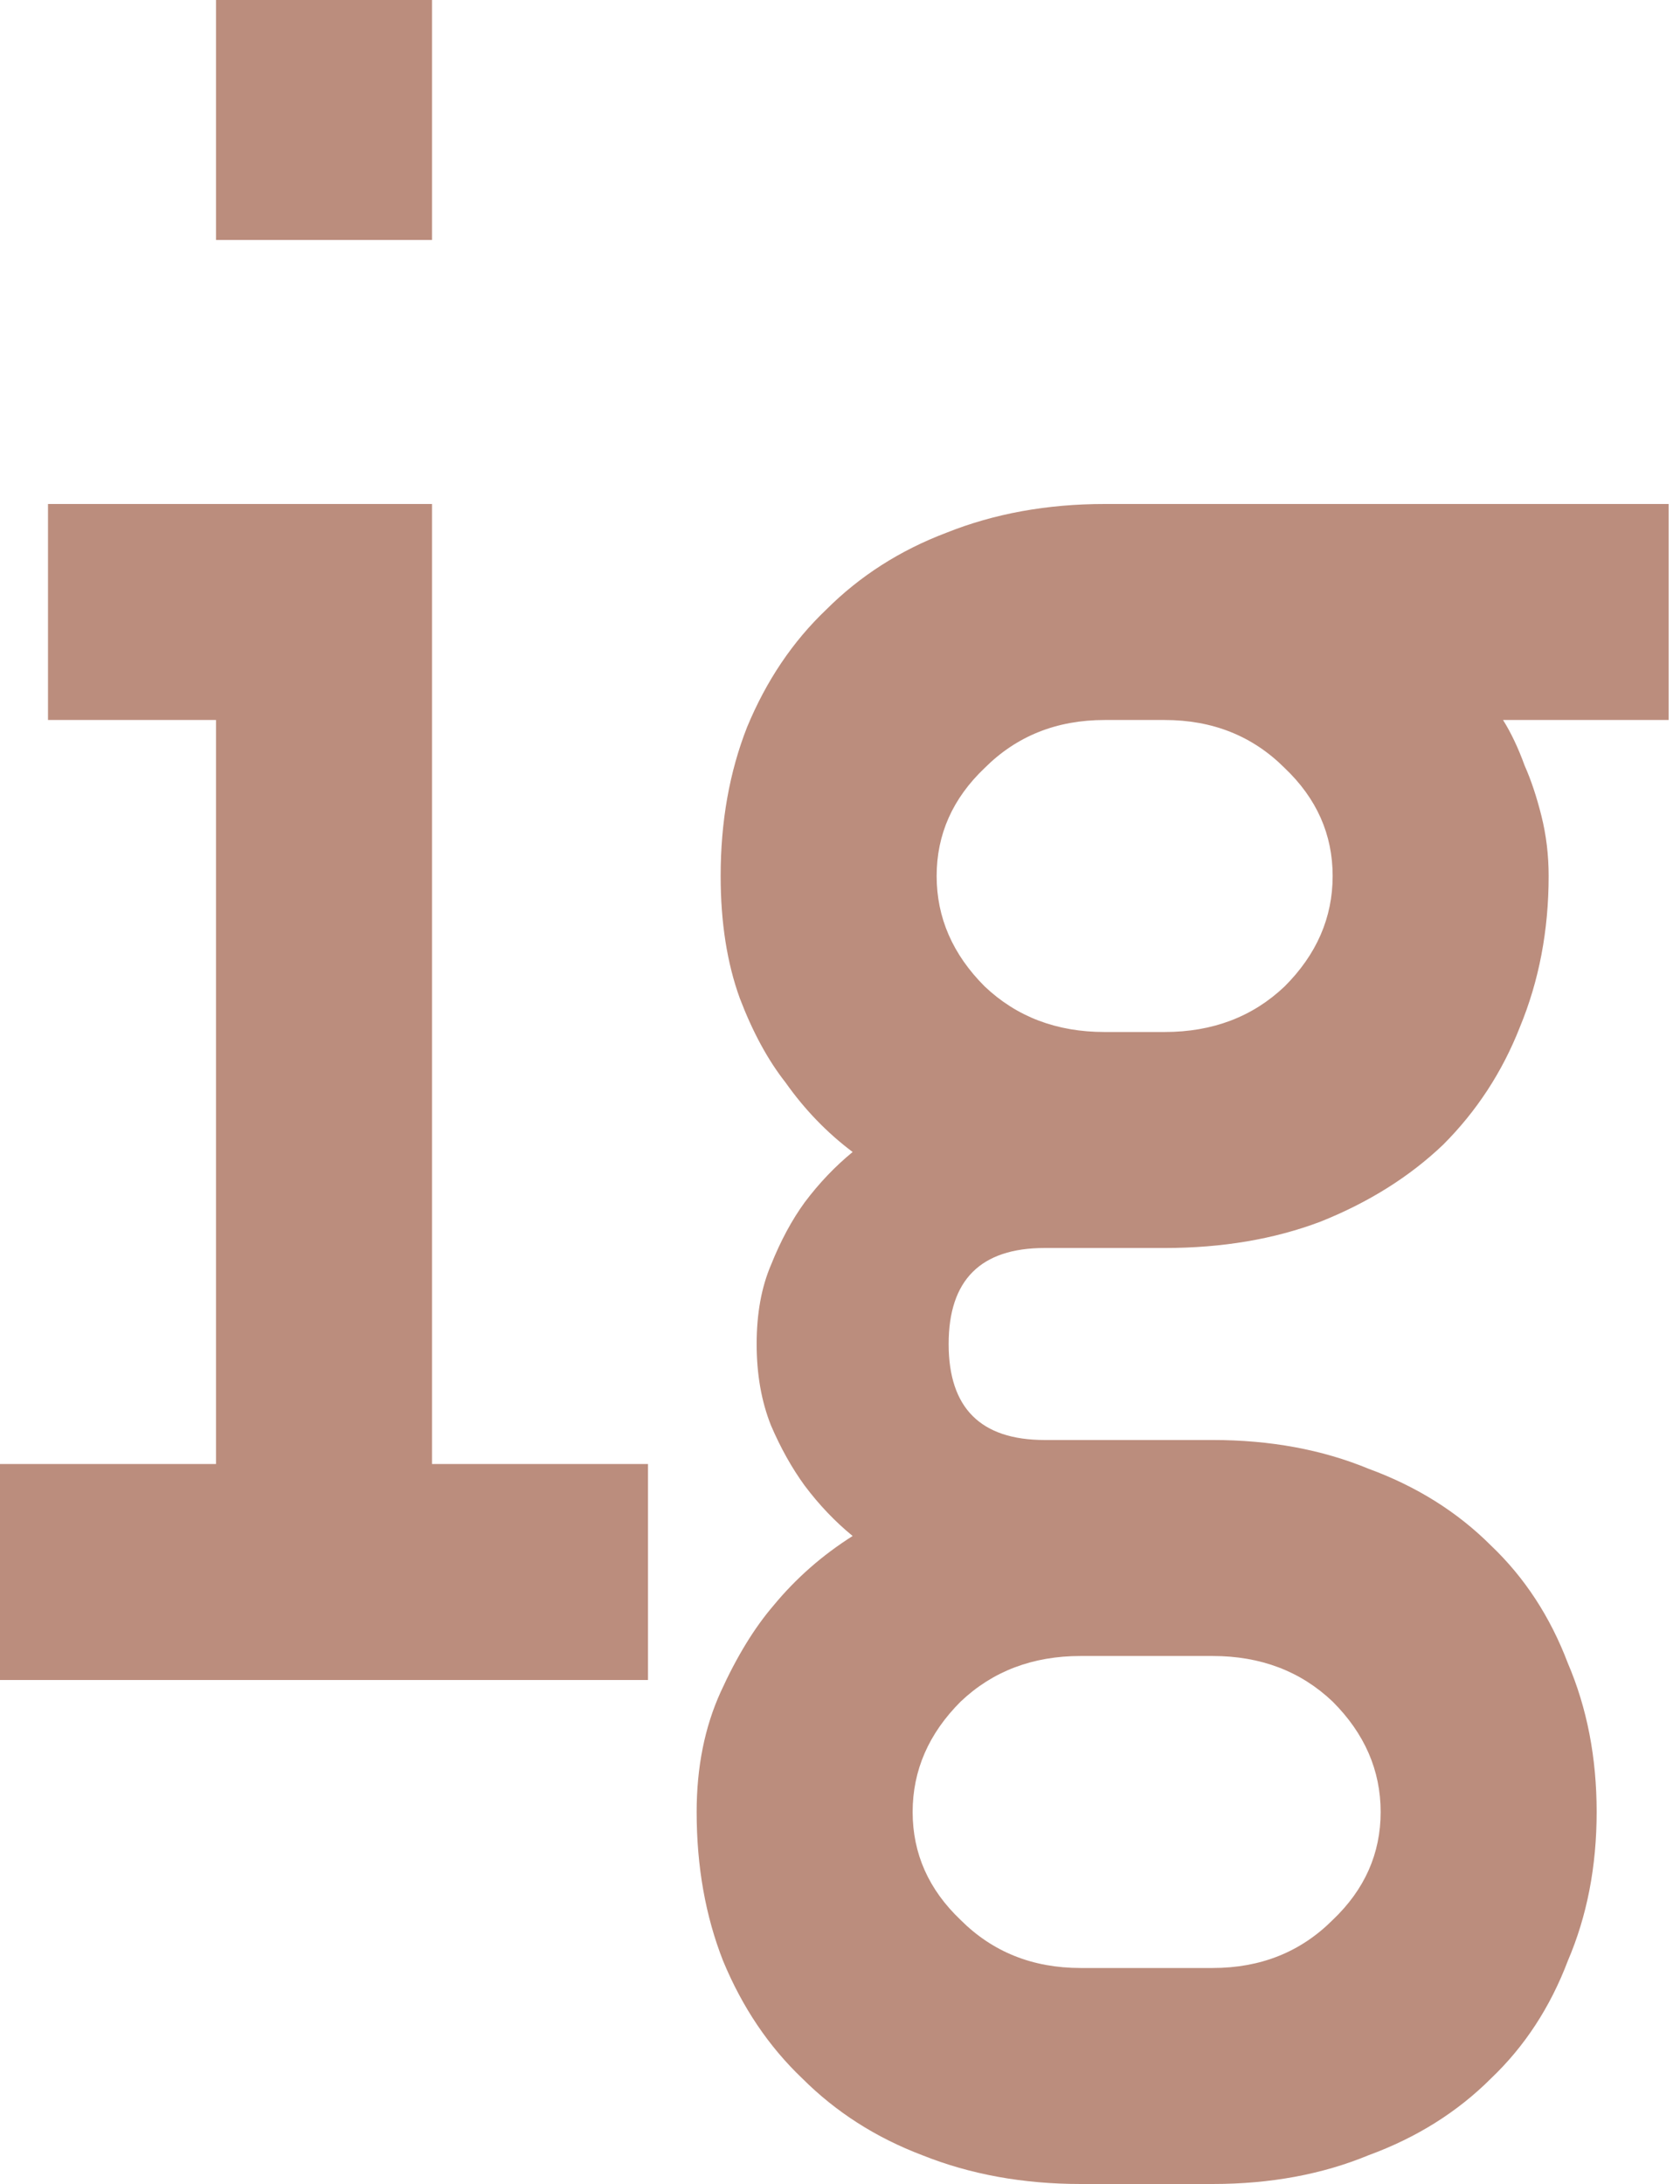 <?xml version="1.0" encoding="UTF-8"?> <svg xmlns="http://www.w3.org/2000/svg" width="70" height="91" viewBox="0 0 70 91" fill="none"><path d="M18 10H9V-4.76837e-06H18V10ZM9 61V30H2V21H18V61H27V70H7.07805e-08V61H9ZM29.027 75.5C29.027 73.633 29.361 71.967 30.027 70.5C30.694 69.033 31.427 67.833 32.227 66.9C33.161 65.767 34.261 64.8 35.527 64C34.794 63.4 34.127 62.7 33.527 61.9C32.994 61.167 32.527 60.333 32.127 59.4C31.727 58.4 31.527 57.267 31.527 56C31.527 54.733 31.727 53.633 32.127 52.7C32.527 51.7 32.994 50.833 33.527 50.1C34.127 49.3 34.794 48.6 35.527 48C34.461 47.2 33.527 46.233 32.727 45.1C31.994 44.167 31.361 43 30.827 41.6C30.294 40.133 30.027 38.433 30.027 36.5C30.027 34.233 30.394 32.167 31.127 30.3C31.927 28.367 33.027 26.733 34.427 25.4C35.827 24 37.494 22.933 39.427 22.2C41.427 21.4 43.627 21 46.027 21H69.527V30H62.627C62.961 30.533 63.261 31.167 63.527 31.9C63.794 32.5 64.027 33.2 64.227 34C64.427 34.8 64.527 35.633 64.527 36.5C64.527 38.767 64.127 40.867 63.327 42.8C62.594 44.667 61.527 46.3 60.127 47.7C58.727 49.033 57.027 50.1 55.027 50.9C53.094 51.633 50.927 52 48.527 52H43.527C40.861 52 39.527 53.333 39.527 56C39.527 58.667 40.861 60 43.527 60H50.527C52.927 60 55.094 60.4 57.027 61.2C59.027 61.933 60.727 63 62.127 64.4C63.527 65.733 64.594 67.367 65.327 69.3C66.127 71.167 66.527 73.233 66.527 75.5C66.527 77.767 66.127 79.833 65.327 81.7C64.594 83.633 63.527 85.267 62.127 86.6C60.727 88 59.027 89.067 57.027 89.8C55.094 90.6 52.927 91 50.527 91H45.027C42.627 91 40.427 90.6 38.427 89.8C36.494 89.067 34.827 88 33.427 86.6C32.027 85.267 30.927 83.633 30.127 81.7C29.394 79.833 29.027 77.767 29.027 75.5ZM48.527 43C50.527 43 52.194 42.367 53.527 41.1C54.861 39.767 55.527 38.233 55.527 36.5C55.527 34.767 54.861 33.267 53.527 32C52.194 30.667 50.527 30 48.527 30H46.027C44.027 30 42.361 30.667 41.027 32C39.694 33.267 39.027 34.767 39.027 36.5C39.027 38.233 39.694 39.767 41.027 41.1C42.361 42.367 44.027 43 46.027 43H48.527ZM45.027 69C43.027 69 41.361 69.633 40.027 70.9C38.694 72.233 38.027 73.767 38.027 75.5C38.027 77.233 38.694 78.733 40.027 80C41.361 81.333 43.027 82 45.027 82H50.527C52.527 82 54.194 81.333 55.527 80C56.861 78.733 57.527 77.233 57.527 75.5C57.527 73.767 56.861 72.233 55.527 70.9C54.194 69.633 52.527 69 50.527 69H45.027Z" fill="#BB8D7D"></path></svg> 